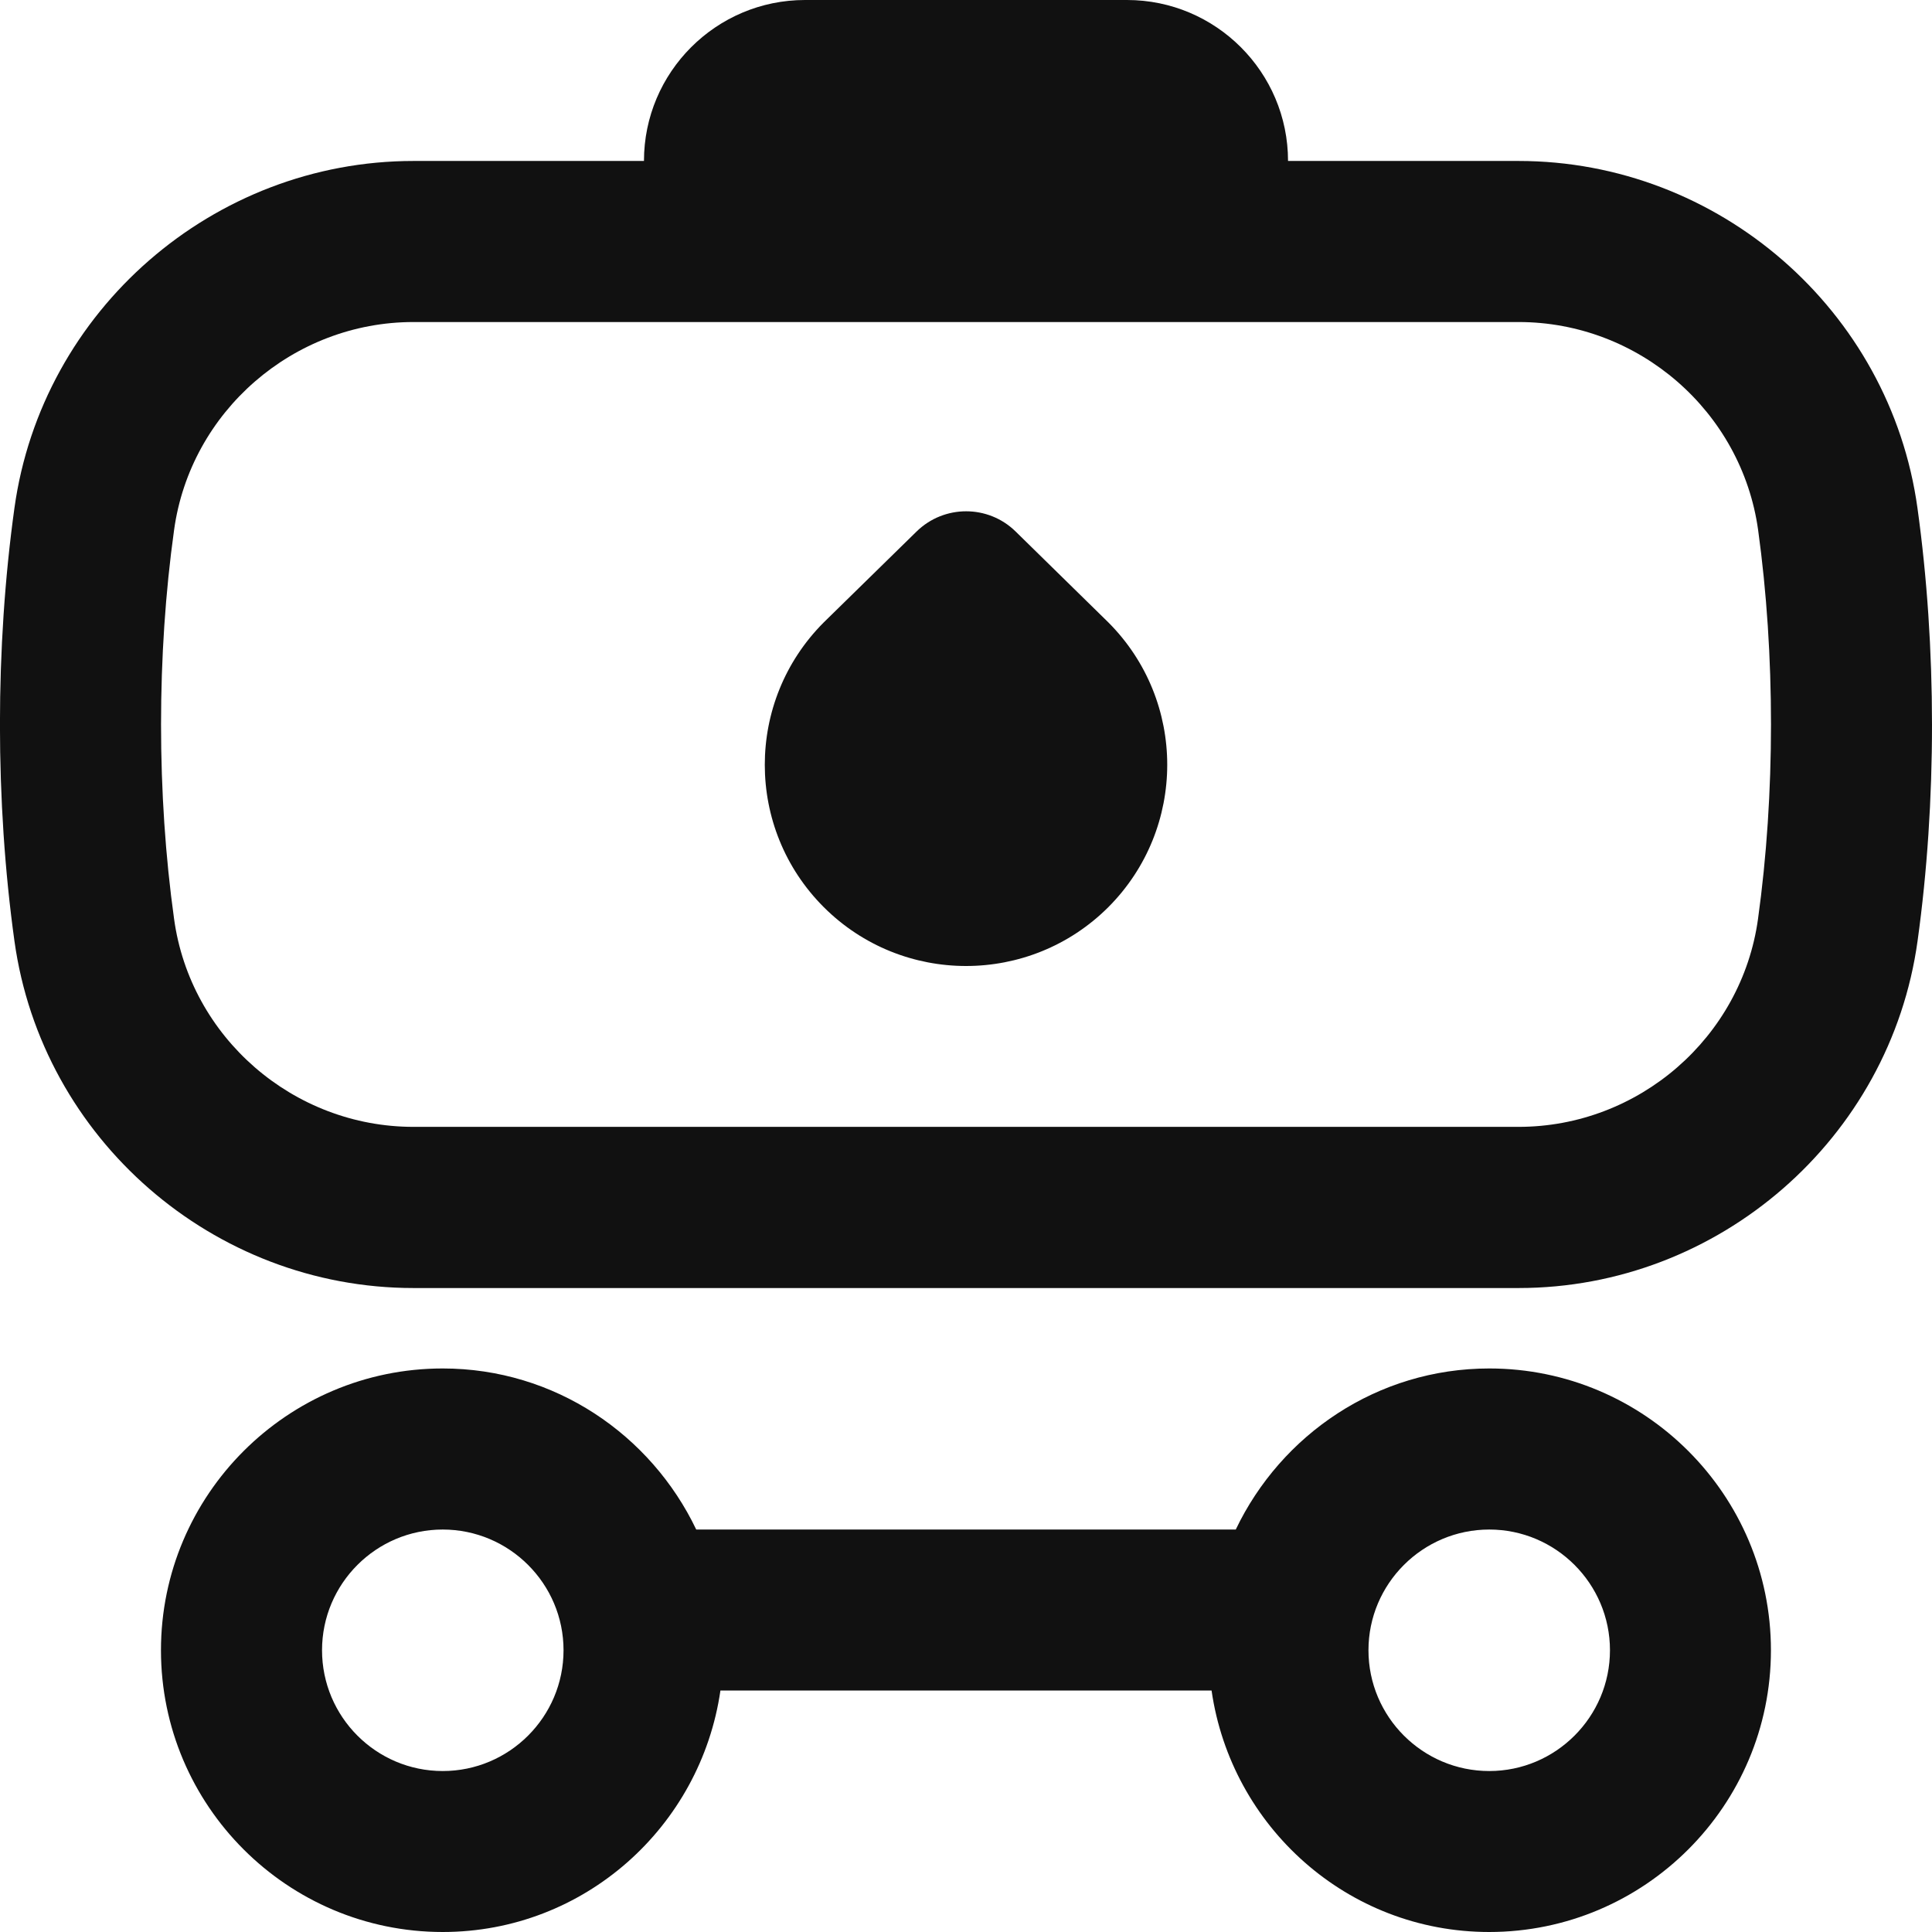 <svg width="19" height="19" viewBox="0 0 19 19" fill="none" xmlns="http://www.w3.org/2000/svg">
<path d="M18.857 4.996C18.588 3.05 16.901 1.583 14.934 1.583H12.667C12.667 0.71 11.957 0 11.083 0H7.917C7.043 0 6.333 0.71 6.333 1.583H4.066C2.098 1.583 0.412 3.051 0.142 4.996C-0.048 6.363 -0.048 7.887 0.142 9.254C0.412 11.2 2.098 12.667 4.066 12.667H14.935C16.902 12.667 18.589 11.199 18.858 9.254C19.048 7.887 19.047 6.363 18.857 4.996ZM17.289 9.037C17.128 10.203 16.116 11.082 14.934 11.082H4.066C2.885 11.082 1.872 10.203 1.712 9.037C1.541 7.813 1.541 6.436 1.712 5.212C1.873 4.046 2.885 3.167 4.066 3.167H14.935C16.116 3.167 17.128 4.046 17.29 5.212C17.459 6.436 17.459 7.813 17.289 9.037ZM10.9 6.121C11.672 6.894 11.672 8.147 10.9 8.921C10.127 9.693 8.874 9.693 8.101 8.921C7.328 8.148 7.328 6.895 8.101 6.121L9.014 5.227C9.285 4.962 9.718 4.962 9.988 5.227L10.9 6.121H10.9ZM14.646 13.458C13.545 13.458 12.599 14.109 12.153 15.042H6.847C6.401 14.109 5.455 13.458 4.354 13.458C2.826 13.458 1.583 14.701 1.583 16.229C1.583 17.757 2.826 19 4.354 19C5.746 19 6.891 17.965 7.085 16.625H11.915C12.108 17.965 13.253 19 14.645 19C16.173 19 17.416 17.757 17.416 16.229C17.416 14.701 16.174 13.458 14.646 13.458ZM4.354 17.417C3.699 17.417 3.167 16.884 3.167 16.229C3.167 15.575 3.699 15.042 4.354 15.042C5.009 15.042 5.542 15.575 5.542 16.229C5.542 16.884 5.009 17.417 4.354 17.417ZM14.646 17.417C13.991 17.417 13.458 16.884 13.458 16.229C13.458 15.575 13.991 15.042 14.646 15.042C15.3 15.042 15.833 15.575 15.833 16.229C15.833 16.884 15.3 17.417 14.646 17.417Z" fill="#111111"/>
</svg>
